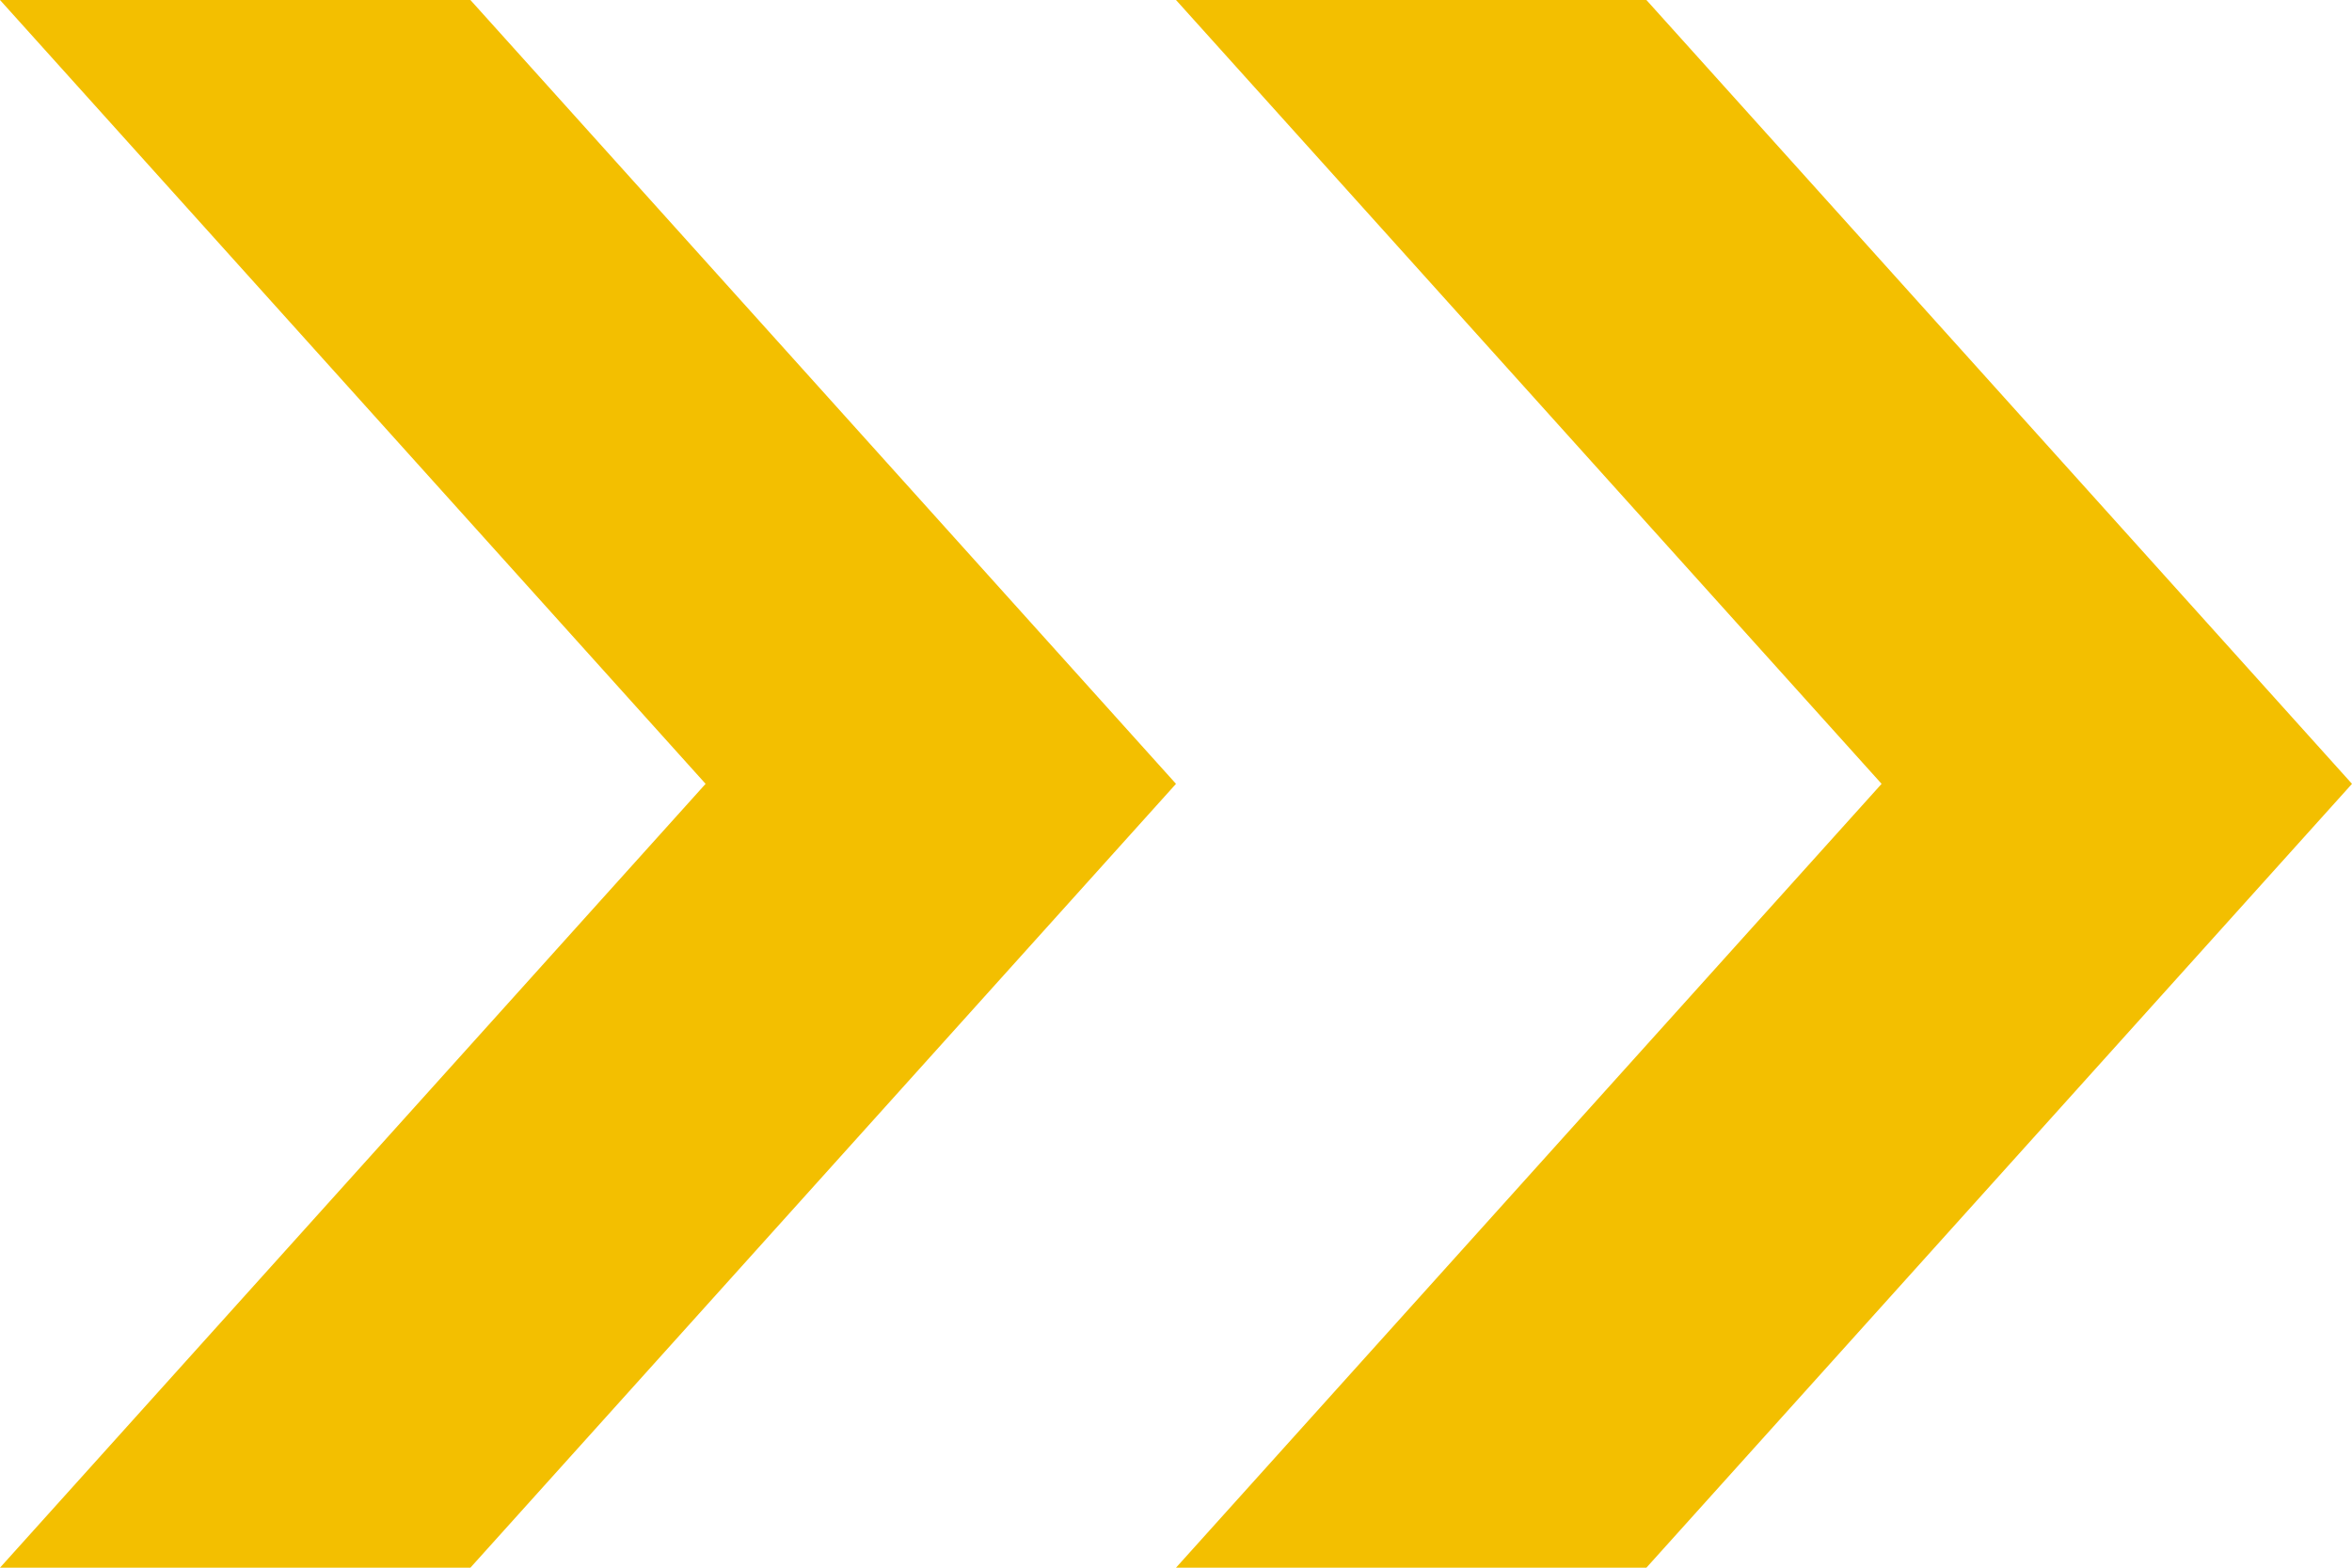 <svg xmlns="http://www.w3.org/2000/svg" width="18" height="12" viewBox="0 0 18 12"><path fill="#F3BF00" fill-rule="evenodd" d="M9 0L12.6 0 18 6 12.6 12 9 12 14.4 6 9 0zM0 0L3.6 0 9 6 3.6 12 0 12 5.4 6 0 0z"></path></svg>
